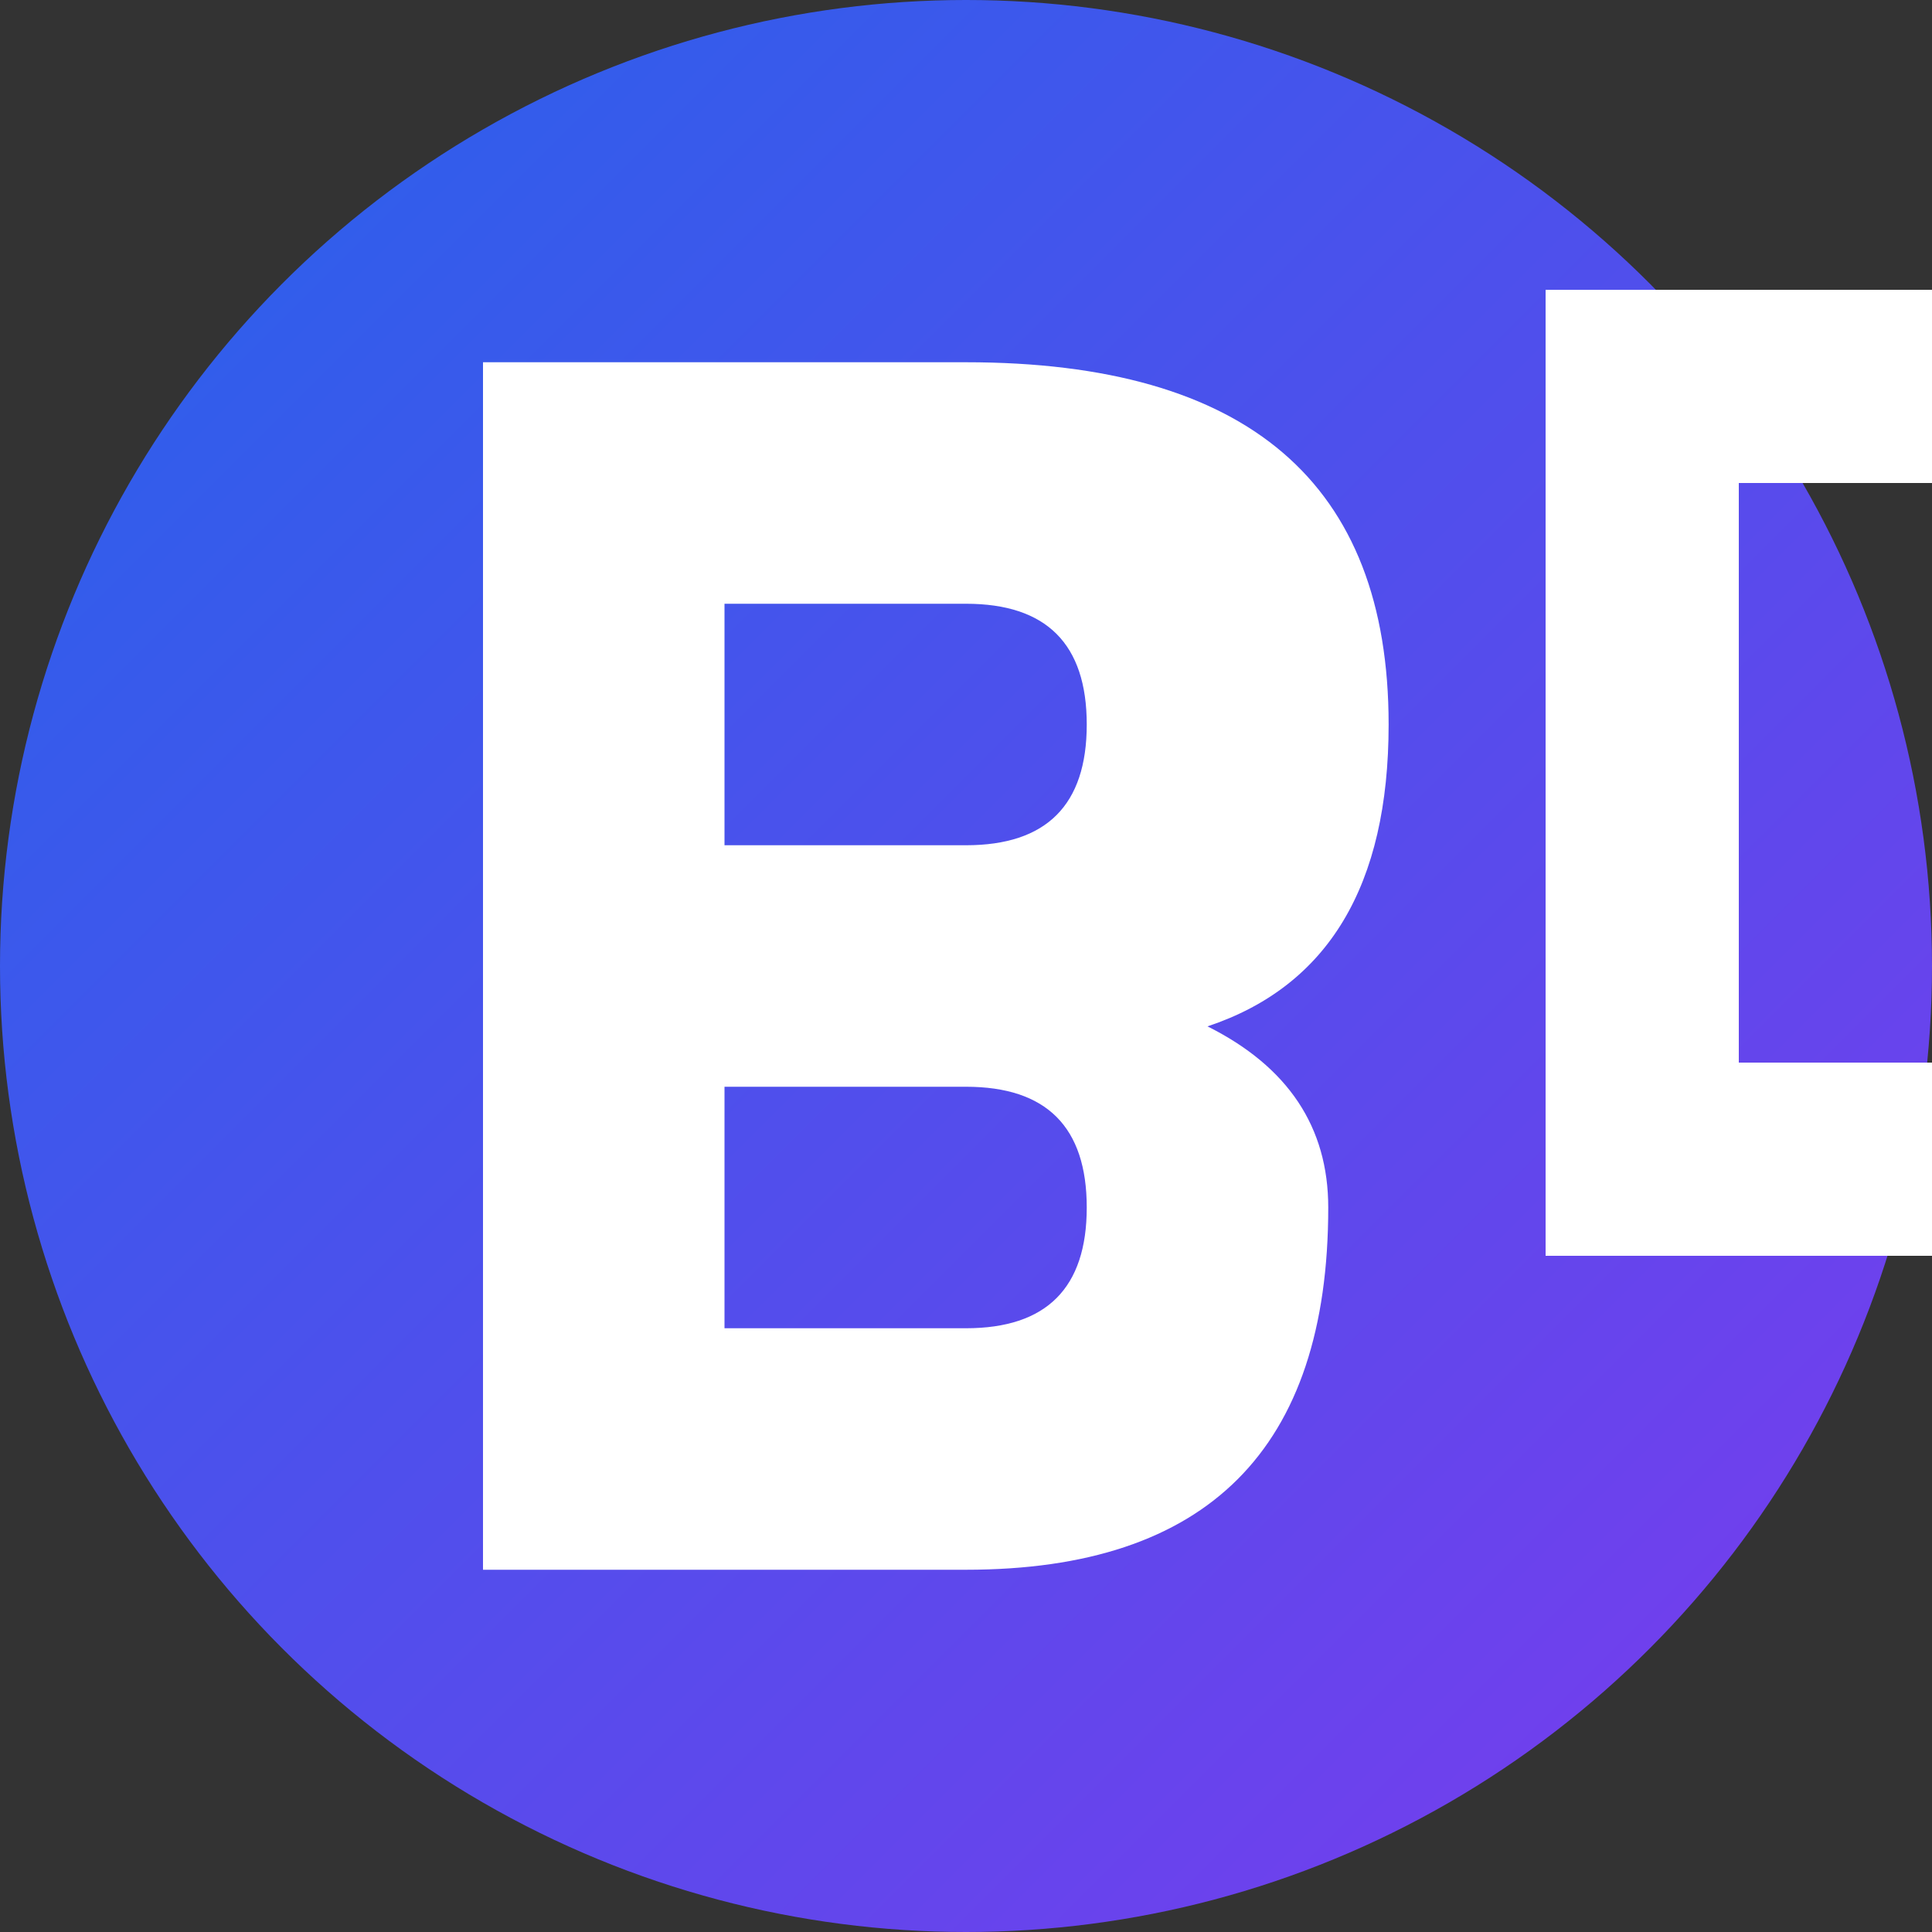 <svg xmlns="http://www.w3.org/2000/svg" viewBox="0 0 32 32" fill="none">
  <rect x="0" y="0" width="32" height="32" fill="#333333" stroke="none"/>
  <defs>
    <linearGradient id="faviconGradient" x1="0%" y1="0%" x2="100%" y2="100%">
      <stop offset="0%" style="stop-color:#2563eb;stop-opacity:1" />
      <stop offset="100%" style="stop-color:#7c3aed;stop-opacity:1" />
    </linearGradient>
  </defs>
  
  <!-- Background circle -->
  <circle cx="16" cy="16" r="16" fill="url(#faviconGradient)"/>
  
  <!-- B Letter -->
  <path d="M8 6 L8 26 L16 26 Q22 26 22 20 Q22 18 20 17 Q23 16 23 12 Q23 6 16 6 Z M12 10 L16 10 Q18 10 18 12 Q18 14 16 14 L12 14 Z M12 18 L16 18 Q18 18 18 20 Q18 22 16 22 L12 22 Z" fill="white"/>
  
  <!-- D Letter -->
  <path d="M24 6 L24 26 L32 26 Q38 26 38 16 Q38 6 32 6 Z M28 10 L32 10 Q34 10 34 16 Q34 22 32 22 L28 22 Z" fill="white" transform="scale(0.8) translate(8, 0)"/>
</svg>